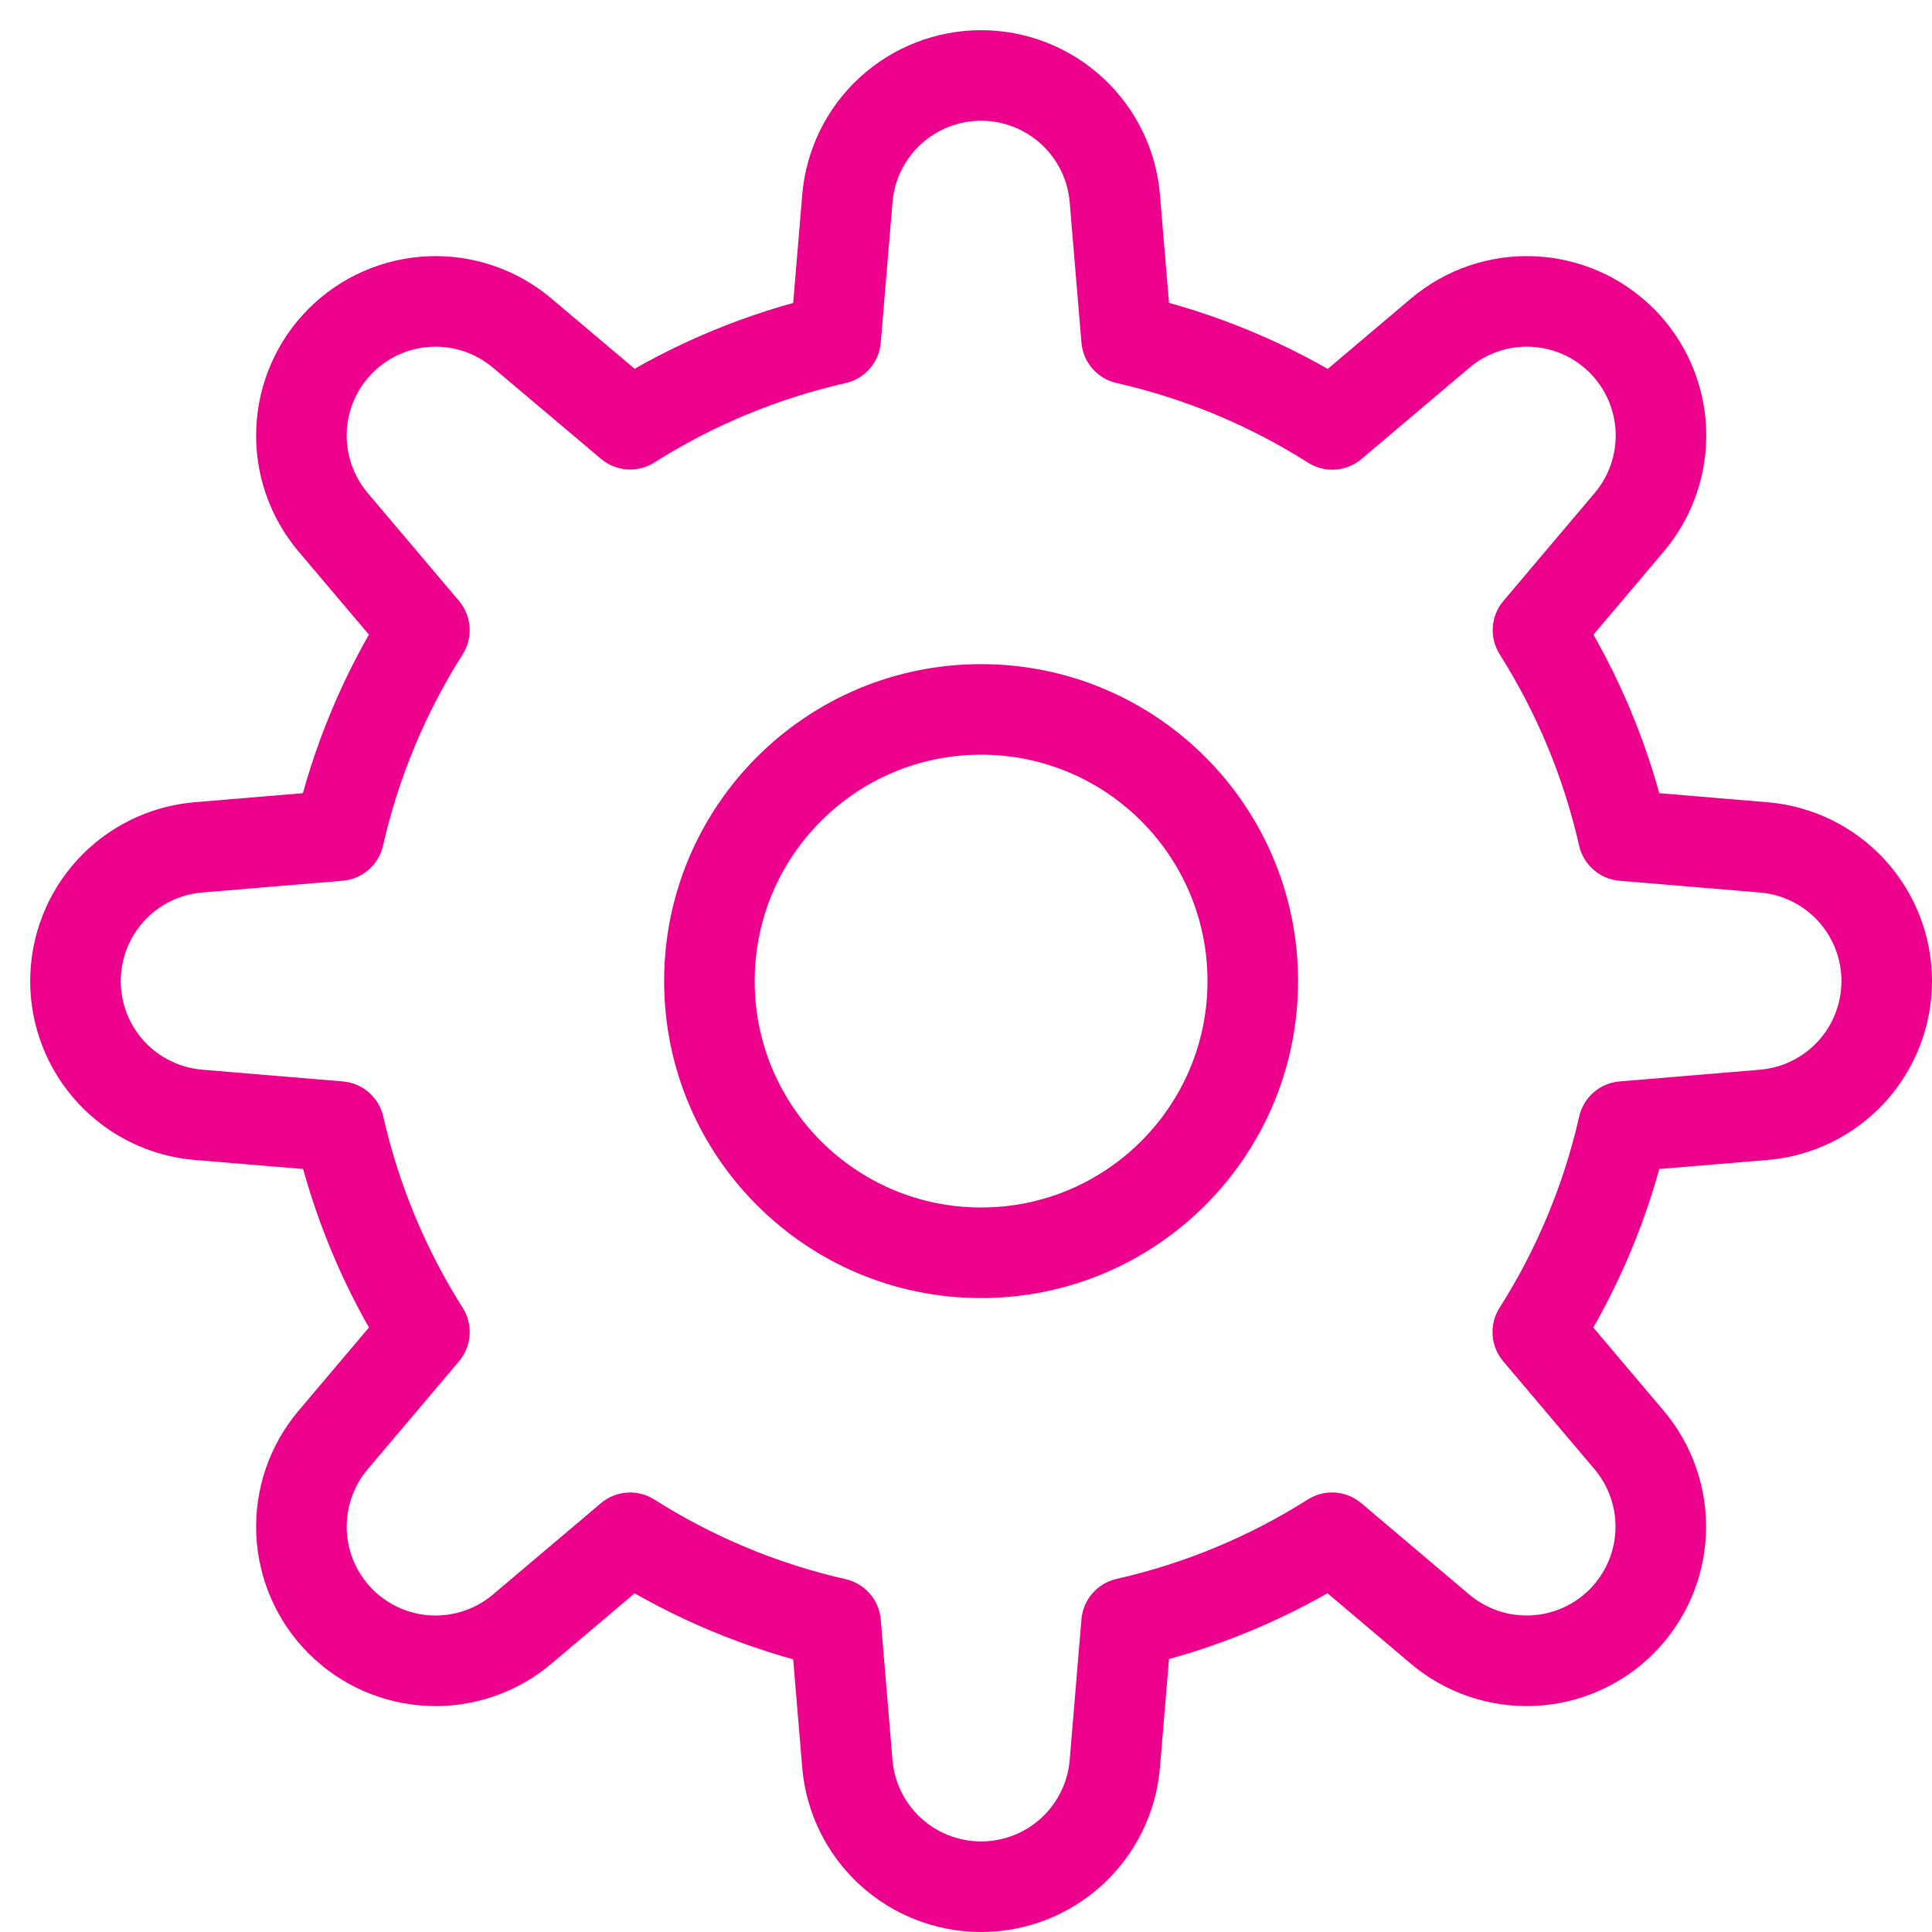 <?xml version="1.0" encoding="UTF-8"?>
<svg xmlns="http://www.w3.org/2000/svg" width="64" height="64" viewBox="0 0 64 64" fill="none">
  <path d="M62.5 32.5L61 32.5L61 32.5L62.5 32.5ZM58.432 36.93L58.557 38.425L58.559 38.425L58.432 36.93ZM53.775 37.319L53.65 35.824C52.998 35.879 52.457 36.349 52.312 36.987L53.775 37.319ZM50.941 44.126L49.675 43.322C49.323 43.876 49.372 44.594 49.796 45.095L50.941 44.126ZM53.964 47.699L52.819 48.668L52.819 48.668L53.964 47.699ZM53.715 53.714L54.776 54.775L54.776 54.774L53.715 53.714ZM47.7 53.964L48.669 52.819L48.669 52.819L47.7 53.964ZM44.125 50.94L45.094 49.795C44.593 49.371 43.876 49.322 43.322 49.673L44.125 50.94ZM37.319 53.766L36.988 52.303C36.35 52.447 35.879 52.989 35.824 53.641L37.319 53.766ZM36.93 58.423L35.435 58.298L35.435 58.299L36.93 58.423ZM32.5 62.5L32.5 61L32.5 61L32.5 62.5ZM28.07 58.432L26.575 58.557L26.575 58.559L28.07 58.432ZM27.681 53.775L29.176 53.65C29.121 52.998 28.651 52.457 28.013 52.312L27.681 53.775ZM20.874 50.941L21.678 49.675C21.124 49.323 20.406 49.372 19.905 49.796L20.874 50.941ZM17.301 53.964L16.332 52.819L16.332 52.819L17.301 53.964ZM11.286 53.715L10.225 54.776L10.226 54.776L11.286 53.715ZM11.036 47.7L12.181 48.669L12.181 48.669L11.036 47.7ZM14.06 44.125L15.205 45.094C15.629 44.593 15.678 43.876 15.327 43.322L14.06 44.125ZM11.234 37.319L12.697 36.988C12.553 36.35 12.011 35.879 11.359 35.824L11.234 37.319ZM6.577 36.93L6.702 35.435L6.701 35.435L6.577 36.93ZM3.674 35.51L2.571 36.526L2.571 36.526L3.674 35.51ZM2.5 32.5L4 32.5L4 32.5L2.5 32.5ZM3.672 29.492L4.776 30.507L4.776 30.507L3.672 29.492ZM6.57 28.07L6.445 26.575L6.443 26.575L6.57 28.07ZM11.225 27.681L11.35 29.176C12.002 29.121 12.543 28.651 12.688 28.013L11.225 27.681ZM14.059 20.874L15.325 21.678C15.677 21.124 15.628 20.406 15.204 19.905L14.059 20.874ZM11.036 17.301L12.181 16.332L12.181 16.332L11.036 17.301ZM11.285 11.286L10.225 10.225L10.224 10.226L11.285 11.286ZM17.3 11.036L16.331 12.181L16.333 12.182L17.3 11.036ZM20.875 14.053L19.908 15.199C20.408 15.621 21.124 15.671 21.677 15.32L20.875 14.053ZM27.681 11.227L28.012 12.69C28.651 12.545 29.121 12.004 29.176 11.352L27.681 11.227ZM28.07 6.577L29.565 6.702L29.565 6.701L28.07 6.577ZM29.49 3.674L30.505 4.778L29.49 3.674ZM32.5 2.5L32.5 4L32.5 4L32.5 2.5ZM35.51 3.674L36.525 2.57L36.525 2.57L35.51 3.674ZM36.93 6.575L35.435 6.7L35.435 6.7L36.93 6.575ZM37.319 11.225L35.824 11.35C35.879 12.002 36.349 12.543 36.987 12.688L37.319 11.225ZM44.133 14.059L43.329 15.325C43.883 15.677 44.601 15.628 45.102 15.204L44.133 14.059ZM47.706 11.036L48.675 12.181L48.675 12.181L47.706 11.036ZM53.721 11.285L54.782 10.224L54.781 10.224L53.721 11.285ZM53.97 17.3L52.825 16.331L52.825 16.331L53.97 17.3ZM50.947 20.875L49.802 19.907C49.379 20.407 49.329 21.124 49.68 21.677L50.947 20.875ZM53.773 27.681L52.31 28.012C52.455 28.651 52.996 29.121 53.648 29.176L53.773 27.681ZM58.423 28.07L58.298 29.565L58.299 29.565L58.423 28.07ZM64 32.5C64 31.009 63.44 29.571 62.429 28.474L60.222 30.505C60.722 31.049 61 31.761 61 32.5L64 32.5ZM62.434 36.522C63.441 35.425 64 33.989 64 32.5L61 32.5C61 33.238 60.723 33.949 60.224 34.493L62.434 36.522ZM58.559 38.425C60.044 38.298 61.426 37.619 62.434 36.522L60.224 34.493C59.725 35.036 59.04 35.373 58.305 35.435L58.559 38.425ZM53.9 38.814L58.557 38.425L58.307 35.435L53.65 35.824L53.9 38.814ZM52.207 44.93C53.626 42.695 54.651 40.233 55.238 37.651L52.312 36.987C51.802 39.234 50.91 41.377 49.675 43.322L52.207 44.93ZM55.109 46.73L52.086 43.157L49.796 45.095L52.819 48.668L55.109 46.73ZM56.511 50.817C56.573 49.327 56.072 47.868 55.109 46.73L52.819 48.668C53.296 49.232 53.544 49.955 53.514 50.693L56.511 50.817ZM54.776 54.774C55.83 53.719 56.45 52.307 56.511 50.817L53.514 50.693C53.483 51.431 53.176 52.131 52.654 52.654L54.776 54.774ZM50.819 56.511C52.309 56.449 53.721 55.829 54.776 54.775L52.654 52.653C52.132 53.176 51.432 53.483 50.694 53.513L50.819 56.511ZM46.731 55.109C47.87 56.072 49.328 56.573 50.819 56.511L50.694 53.513C49.956 53.544 49.233 53.296 48.669 52.819L46.731 55.109ZM43.156 52.085L46.731 55.109L48.669 52.819L45.094 49.795L43.156 52.085ZM37.65 55.229C40.231 54.645 42.692 53.623 44.928 52.207L43.322 49.673C41.377 50.905 39.234 51.795 36.988 52.303L37.65 55.229ZM38.425 58.548L38.814 53.891L35.824 53.641L35.435 58.298L38.425 58.548ZM36.526 62.429C37.624 61.419 38.301 60.034 38.425 58.547L35.435 58.299C35.374 59.035 35.038 59.722 34.495 60.222L36.526 62.429ZM32.5 64C33.992 64 35.429 63.44 36.526 62.429L34.495 60.222C33.951 60.722 33.239 61 32.5 61L32.5 64ZM28.478 62.434C29.575 63.441 31.011 64 32.5 64L32.5 61C31.762 61 31.051 60.723 30.507 60.224L28.478 62.434ZM26.575 58.559C26.702 60.044 27.381 61.426 28.478 62.434L30.507 60.224C29.963 59.725 29.627 59.04 29.565 58.305L26.575 58.559ZM26.186 53.9L26.575 58.557L29.565 58.307L29.176 53.65L26.186 53.9ZM20.07 52.207C22.305 53.626 24.767 54.651 27.349 55.238L28.013 52.312C25.766 51.802 23.623 50.91 21.678 49.675L20.07 52.207ZM18.27 55.109L21.843 52.086L19.905 49.796L16.332 52.819L18.27 55.109ZM14.183 56.511C15.673 56.573 17.132 56.072 18.27 55.109L16.332 52.819C15.768 53.296 15.045 53.544 14.307 53.514L14.183 56.511ZM10.226 54.776C11.28 55.83 12.693 56.45 14.183 56.511L14.307 53.514C13.569 53.483 12.869 53.176 12.346 52.654L10.226 54.776ZM8.489 50.819C8.551 52.309 9.171 53.721 10.225 54.776L12.347 52.654C11.824 52.132 11.517 51.432 11.487 50.694L8.489 50.819ZM9.891 46.731C8.928 47.87 8.427 49.328 8.489 50.819L11.487 50.694C11.456 49.956 11.704 49.233 12.181 48.669L9.891 46.731ZM12.915 43.156L9.891 46.731L12.181 48.669L15.205 45.094L12.915 43.156ZM9.771 37.65C10.355 40.231 11.377 42.692 12.793 44.928L15.327 43.322C14.095 41.377 13.205 39.234 12.697 36.988L9.771 37.65ZM6.452 38.425L11.109 38.814L11.359 35.824L6.702 35.435L6.452 38.425ZM2.571 36.526C3.581 37.624 4.966 38.301 6.453 38.425L6.701 35.435C5.965 35.374 5.278 35.038 4.778 34.495L2.571 36.526ZM1 32.5C1 33.992 1.561 35.429 2.571 36.526L4.778 34.495C4.278 33.951 4 33.239 4 32.5L1 32.5ZM2.567 28.477C1.559 29.574 1 31.01 1 32.5L4 32.5C4 31.762 4.277 31.05 4.776 30.507L2.567 28.477ZM6.443 26.575C4.959 26.701 3.575 27.38 2.567 28.477L4.776 30.507C5.276 29.963 5.961 29.627 6.697 29.565L6.443 26.575ZM11.1 26.186L6.445 26.575L6.695 29.565L11.35 29.176L11.1 26.186ZM12.793 20.07C11.374 22.305 10.349 24.767 9.762 27.349L12.688 28.013C13.198 25.766 14.09 23.623 15.325 21.678L12.793 20.07ZM9.891 18.27L12.914 21.843L15.204 19.905L12.181 16.332L9.891 18.27ZM8.489 14.183C8.427 15.673 8.928 17.132 9.891 18.27L12.181 16.332C11.704 15.768 11.456 15.045 11.486 14.307L8.489 14.183ZM10.224 10.226C9.17 11.28 8.551 12.693 8.489 14.183L11.486 14.307C11.517 13.569 11.824 12.869 12.346 12.346L10.224 10.226ZM14.181 8.489C12.691 8.551 11.279 9.171 10.225 10.225L12.345 12.347C12.868 11.824 13.568 11.517 14.306 11.487L14.181 8.489ZM18.269 9.891C17.13 8.928 15.671 8.427 14.181 8.489L14.306 11.487C15.044 11.456 15.767 11.704 16.331 12.181L18.269 9.891ZM21.842 12.907L18.267 9.89L16.333 12.182L19.908 15.199L21.842 12.907ZM27.35 9.764C24.769 10.349 22.308 11.37 20.073 12.786L21.677 15.32C23.623 14.088 25.766 13.199 28.012 12.69L27.35 9.764ZM26.575 6.452L26.186 11.102L29.176 11.352L29.565 6.702L26.575 6.452ZM28.474 2.571C27.376 3.581 26.699 4.966 26.575 6.453L29.565 6.701C29.626 5.965 29.962 5.278 30.505 4.778L28.474 2.571ZM32.5 1C31.009 1 29.571 1.561 28.474 2.571L30.505 4.778C31.049 4.278 31.761 4 32.5 4L32.5 1ZM36.525 2.57C35.428 1.56 33.991 1 32.5 1L32.5 4C33.239 4 33.95 4.277 34.494 4.778L36.525 2.57ZM38.425 6.45C38.301 4.964 37.623 3.579 36.525 2.57L34.494 4.778C35.038 5.278 35.374 5.964 35.435 6.7L38.425 6.45ZM38.814 11.1L38.425 6.45L35.435 6.7L35.824 11.35L38.814 11.1ZM44.937 12.793C42.699 11.373 40.235 10.348 37.651 9.762L36.987 12.688C39.237 13.198 41.382 14.09 43.329 15.325L44.937 12.793ZM46.737 9.891L43.164 12.914L45.102 15.204L48.675 12.181L46.737 9.891ZM50.824 8.489C49.334 8.427 47.875 8.928 46.737 9.891L48.675 12.181C49.239 11.704 49.962 11.456 50.7 11.486L50.824 8.489ZM54.781 10.224C53.727 9.17 52.314 8.551 50.824 8.489L50.7 11.486C51.438 11.517 52.138 11.824 52.661 12.346L54.781 10.224ZM56.517 14.182C56.456 12.692 55.836 11.279 54.782 10.224L52.66 12.346C53.183 12.868 53.489 13.568 53.52 14.306L56.517 14.182ZM55.115 18.269C56.078 17.131 56.579 15.672 56.517 14.182L53.52 14.306C53.551 15.044 53.303 15.767 52.825 16.331L55.115 18.269ZM52.092 21.843L55.115 18.268L52.825 16.331L49.802 19.907L52.092 21.843ZM55.236 27.35C54.651 24.769 53.63 22.308 52.214 20.073L49.68 21.677C50.911 23.623 51.801 25.766 52.31 28.012L55.236 27.35ZM58.548 26.575L53.898 26.186L53.648 29.176L58.298 29.565L58.548 26.575ZM62.429 28.474C61.419 27.376 60.034 26.699 58.547 26.575L58.299 29.565C59.035 29.626 59.722 29.962 60.222 30.505L62.429 28.474ZM32.5 43C38.299 43 43 38.299 43 32.5H40C40 36.642 36.642 40 32.5 40V43ZM22 32.5C22 38.299 26.701 43 32.5 43V40C28.358 40 25 36.642 25 32.5H22ZM32.5 22C26.701 22 22 26.701 22 32.5H25C25 28.358 28.358 25 32.5 25V22ZM43 32.5C43 26.701 38.299 22 32.5 22V25C36.642 25 40 28.358 40 32.5H43Z" fill="#EC008C"></path>
</svg>
